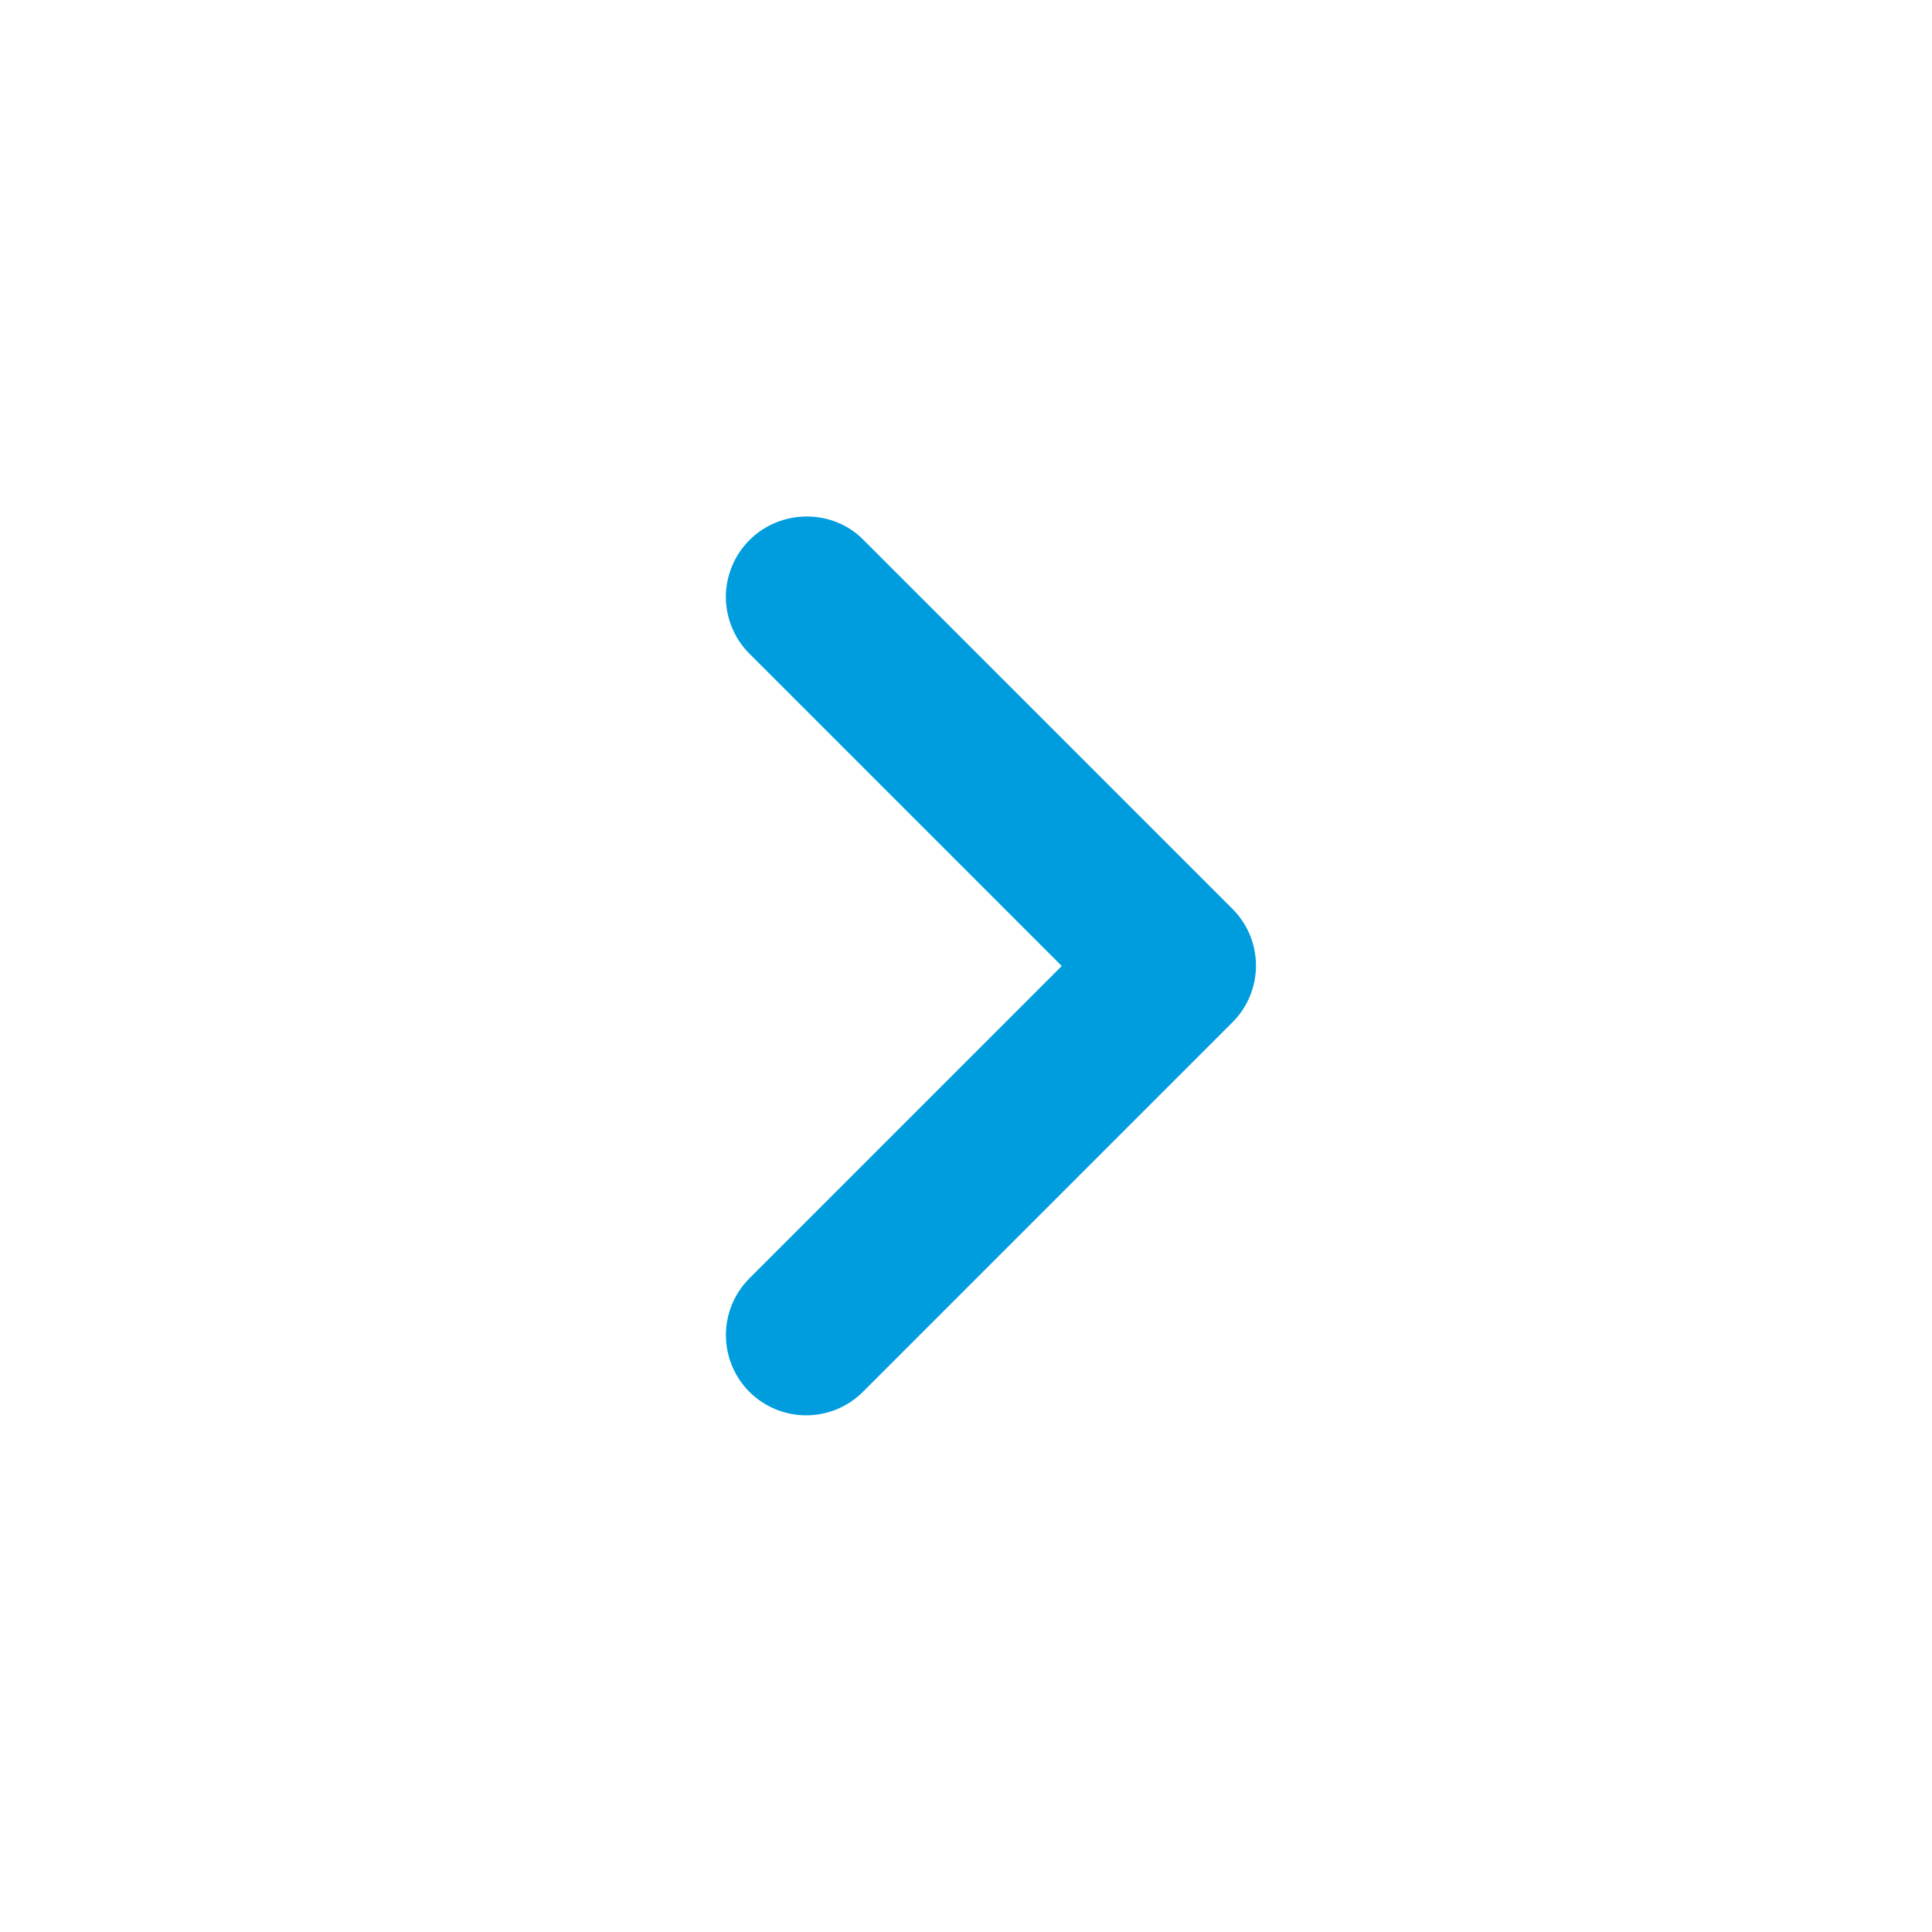 <?xml version="1.0" encoding="UTF-8"?>
<svg xmlns="http://www.w3.org/2000/svg" width="30" height="30" viewBox="0 0 30 30" fill="none">
  <path d="M11.637 8.387C11.521 8.503 11.429 8.64 11.367 8.792C11.304 8.943 11.271 9.105 11.271 9.269C11.271 9.432 11.304 9.595 11.367 9.746C11.429 9.897 11.521 10.034 11.637 10.15L16.487 15L11.637 19.85C11.403 20.084 11.272 20.401 11.272 20.731C11.272 21.062 11.403 21.379 11.637 21.613C11.871 21.846 12.188 21.977 12.518 21.977C12.849 21.977 13.166 21.846 13.399 21.613L19.137 15.875C19.253 15.759 19.345 15.622 19.408 15.471C19.47 15.319 19.503 15.157 19.503 14.994C19.503 14.83 19.47 14.668 19.408 14.517C19.345 14.366 19.253 14.228 19.137 14.113L13.399 8.375C12.925 7.9 12.124 7.9 11.637 8.387Z" fill="#009DDE"></path>
</svg>
